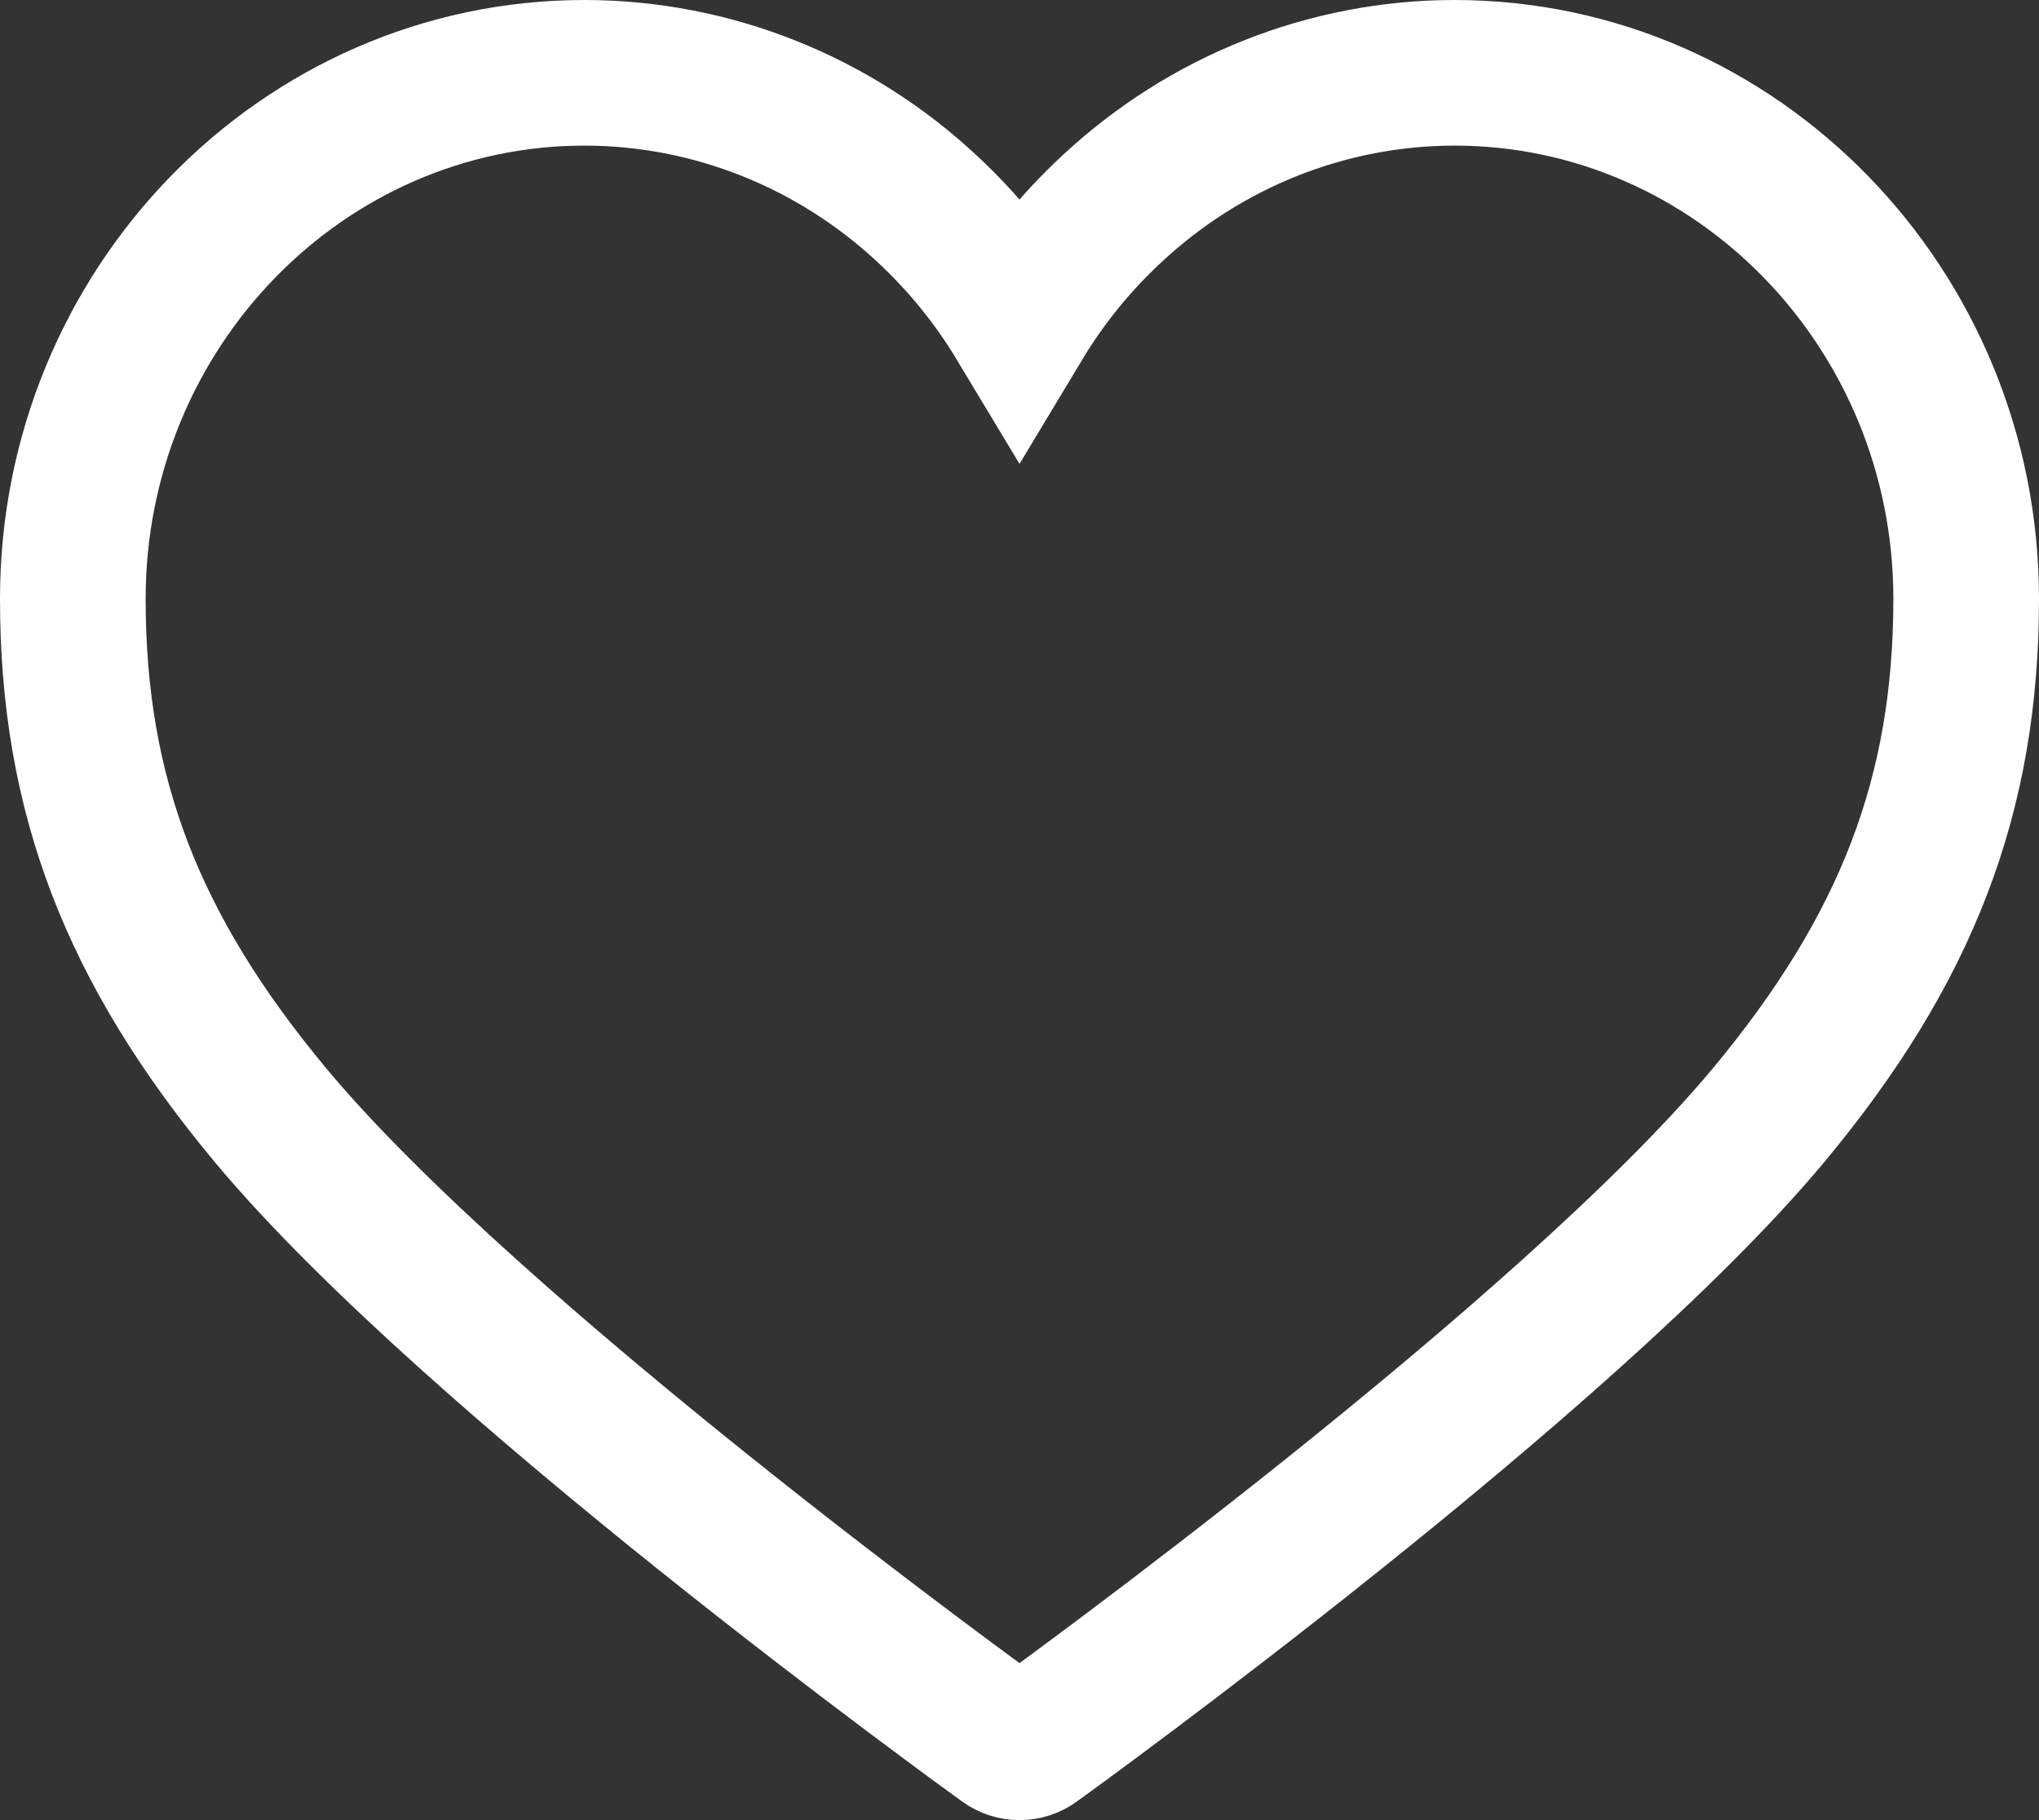 <?xml version="1.0" encoding="UTF-8"?>
<svg width="28px" height="25px" viewBox="0 0 28 25" version="1.1" xmlns="http://www.w3.org/2000/svg" xmlns:xlink="http://www.w3.org/1999/xlink">
    <rect x="0" y="0" width="28" height="25" fill="#333333" stroke="none"/>
    <!-- Generator: Sketch 50.2 (55047) - http://www.bohemiancoding.com/sketch -->
    <title>icon/kedvel</title>
    <desc>Created with Sketch.</desc>
    <defs></defs>
    <g id="3" stroke="none" stroke-width="1" fill="none" fill-rule="evenodd">
        <g id="tura-single" transform="translate(-1614, -694)" fill-rule="nonzero" stroke="#FFFFFF" stroke-width="2">
            <g id="-biglove" transform="translate(1591, 667)">
                <path d="M42.973,28 C41.231,28.001 39.551,28.669 38.262,29.875 C37.772,30.33 37.347,30.854 37,31.431 C36.653,30.854 36.228,30.33 35.738,29.874 C34.449,28.669 32.769,28.001 31.027,28 C27.152,28 24,31.241 24,35.225 C24,37.914 24.814,40.037 26.72,42.324 C29.49,45.647 36.501,50.719 36.798,50.934 C36.919,51.022 37.081,51.022 37.202,50.934 C37.499,50.719 44.51,45.647 47.281,42.324 C49.186,40.037 50,37.914 50,35.225 C50,31.241 46.848,28 42.973,28 Z" id="icon/kedvel"></path>
            </g>
        </g>
    </g>
</svg>